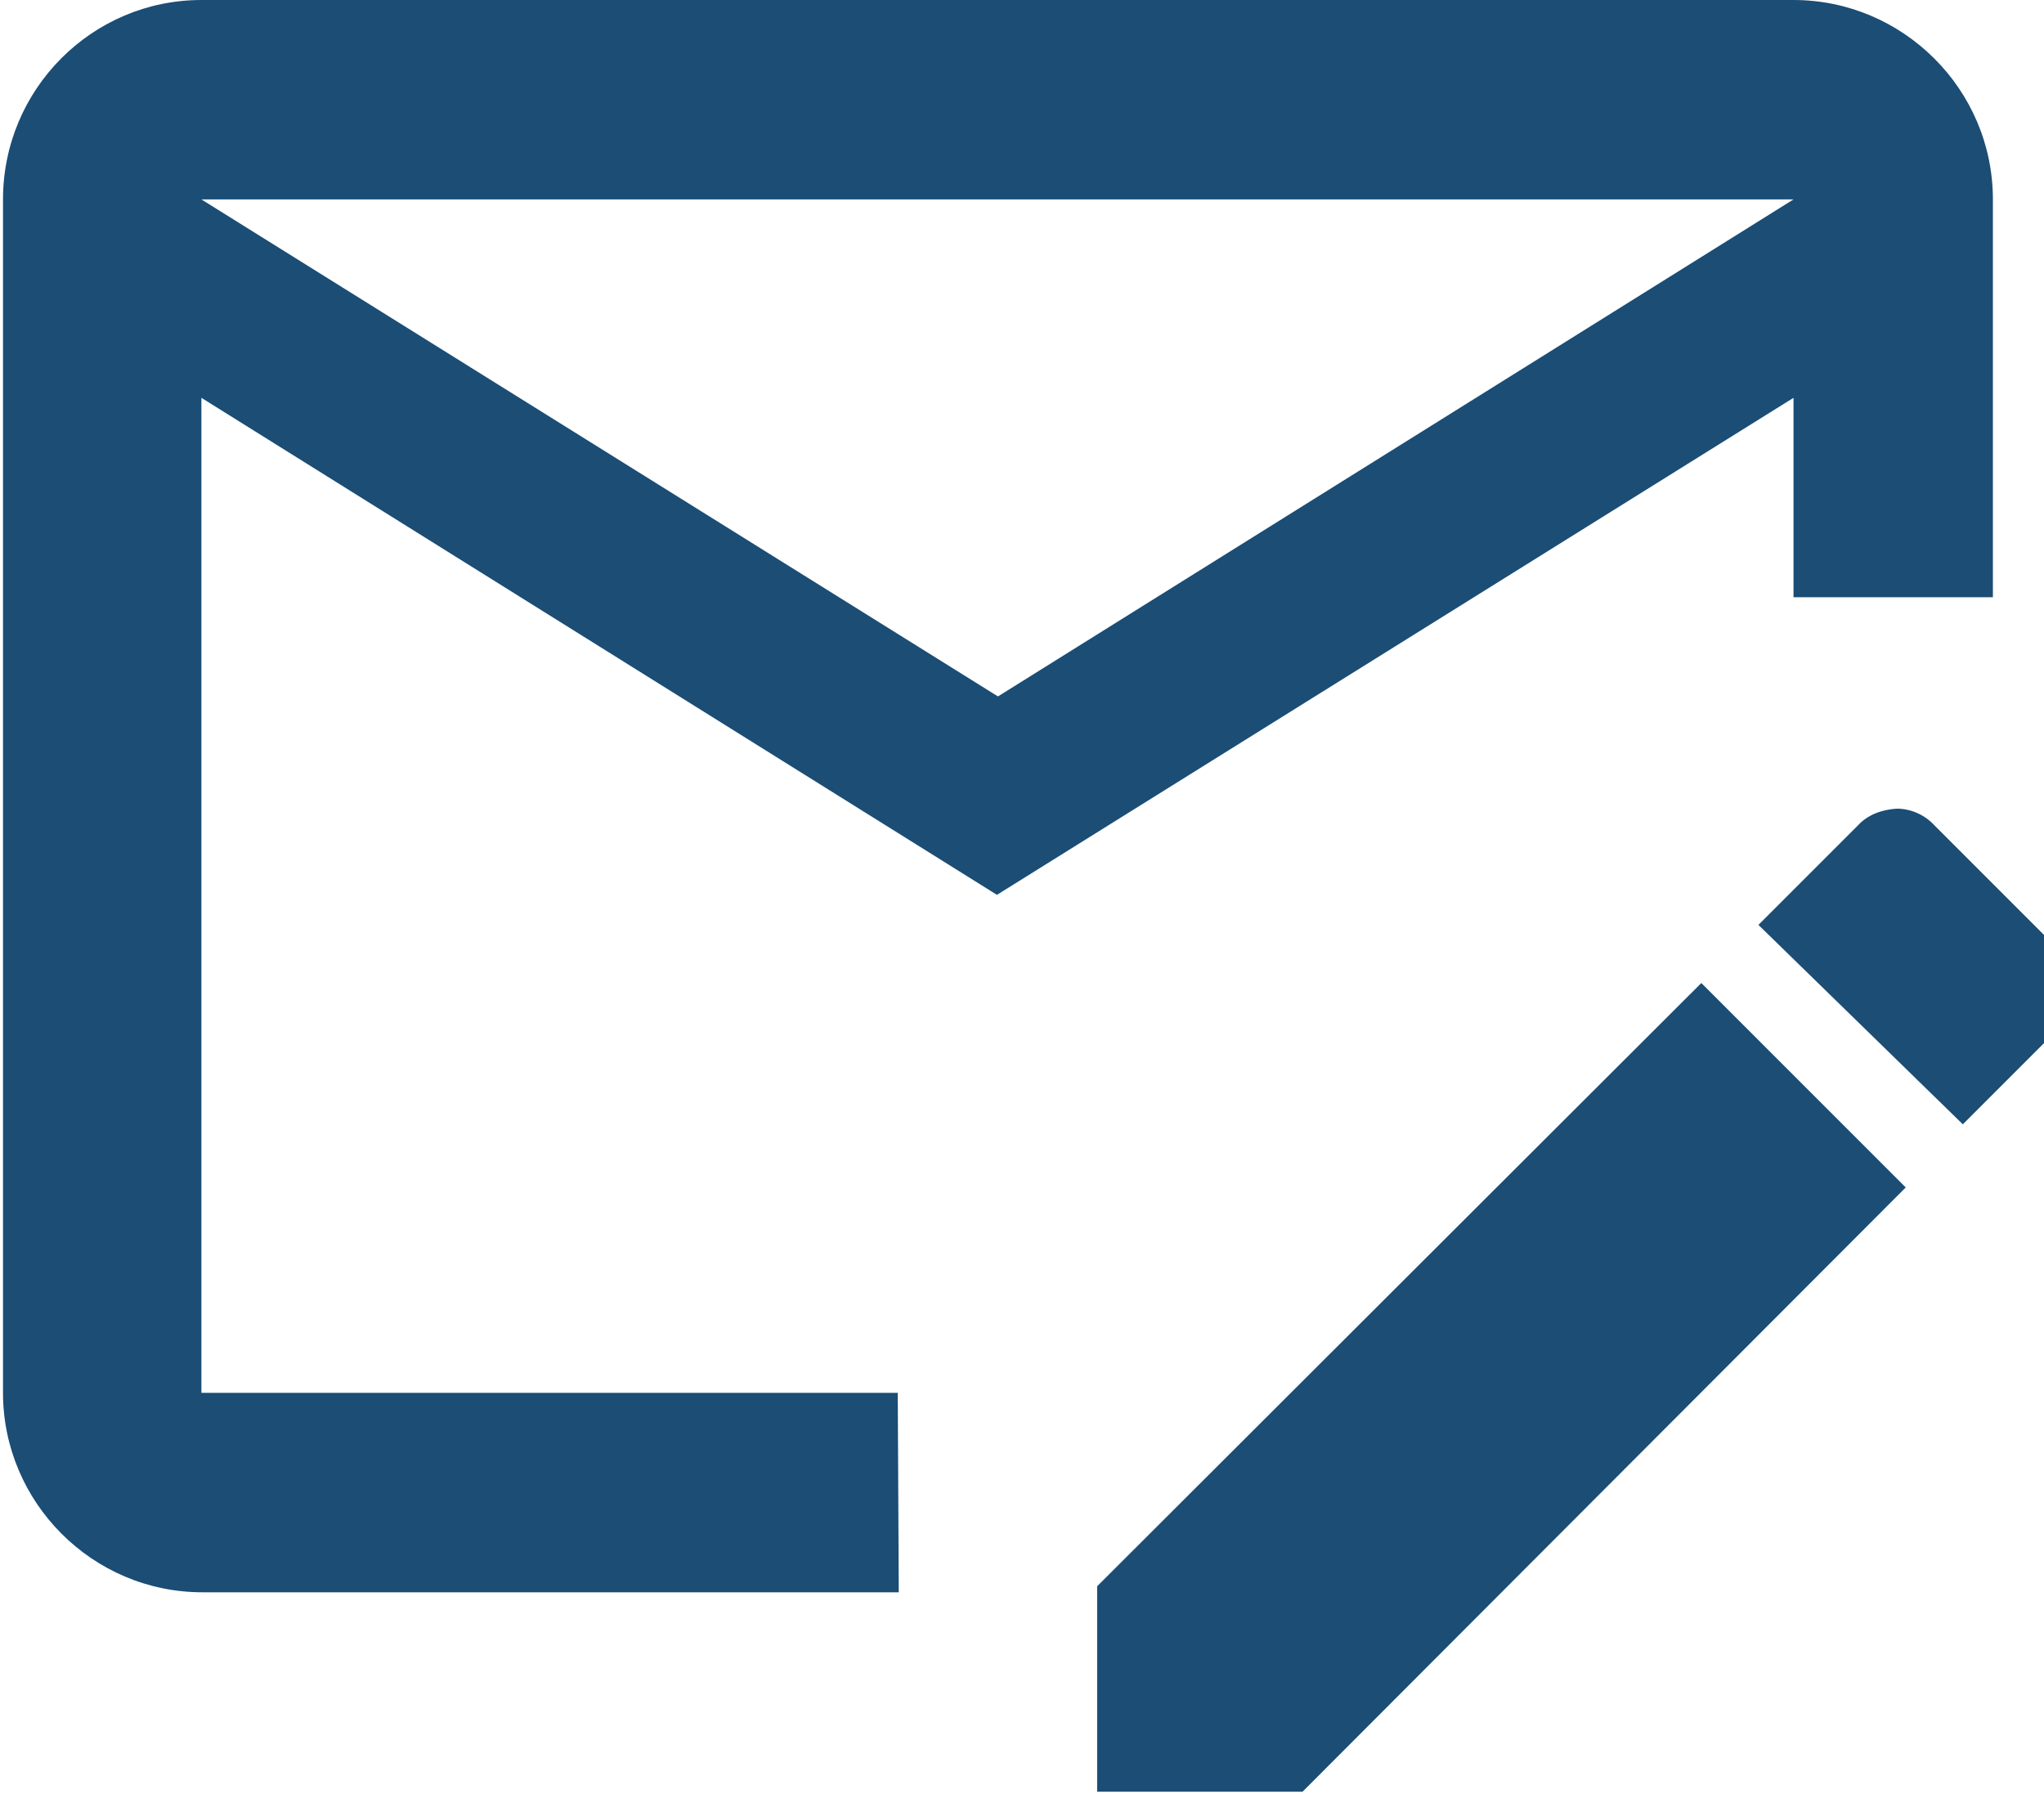 <svg xmlns="http://www.w3.org/2000/svg" width="204" height="179" viewBox="0 0 204 179" fill="none"><path d="M169.8 98.1L109.5 158.3V178.8H130L190.2 118.5M205.8 95.1L193.1 82.4C192.1 81.3 190.7 80.7 189.3 80.7C187.8 80.8 186.4 81.3 185.4 82.4L175.5 92.3L195.9 112.2L205.8 102.3C207.7 100.3 207.7 97.1 205.8 95.1ZM89.6 139H20.1V39.7L99.5 89.3L179 39.7V59.6H198.9V19.9C198.9 8.9 189.9 0 179 0H20.1C9.2 0 0.3 8.9 0.3 19.9V139C0.3 149.9 9.2 158.9 20.2 158.9H89.7L89.6 139ZM179 19.9L99.6 69.5L20.1 19.9H179Z" fill="#1B4D75"></path></svg>